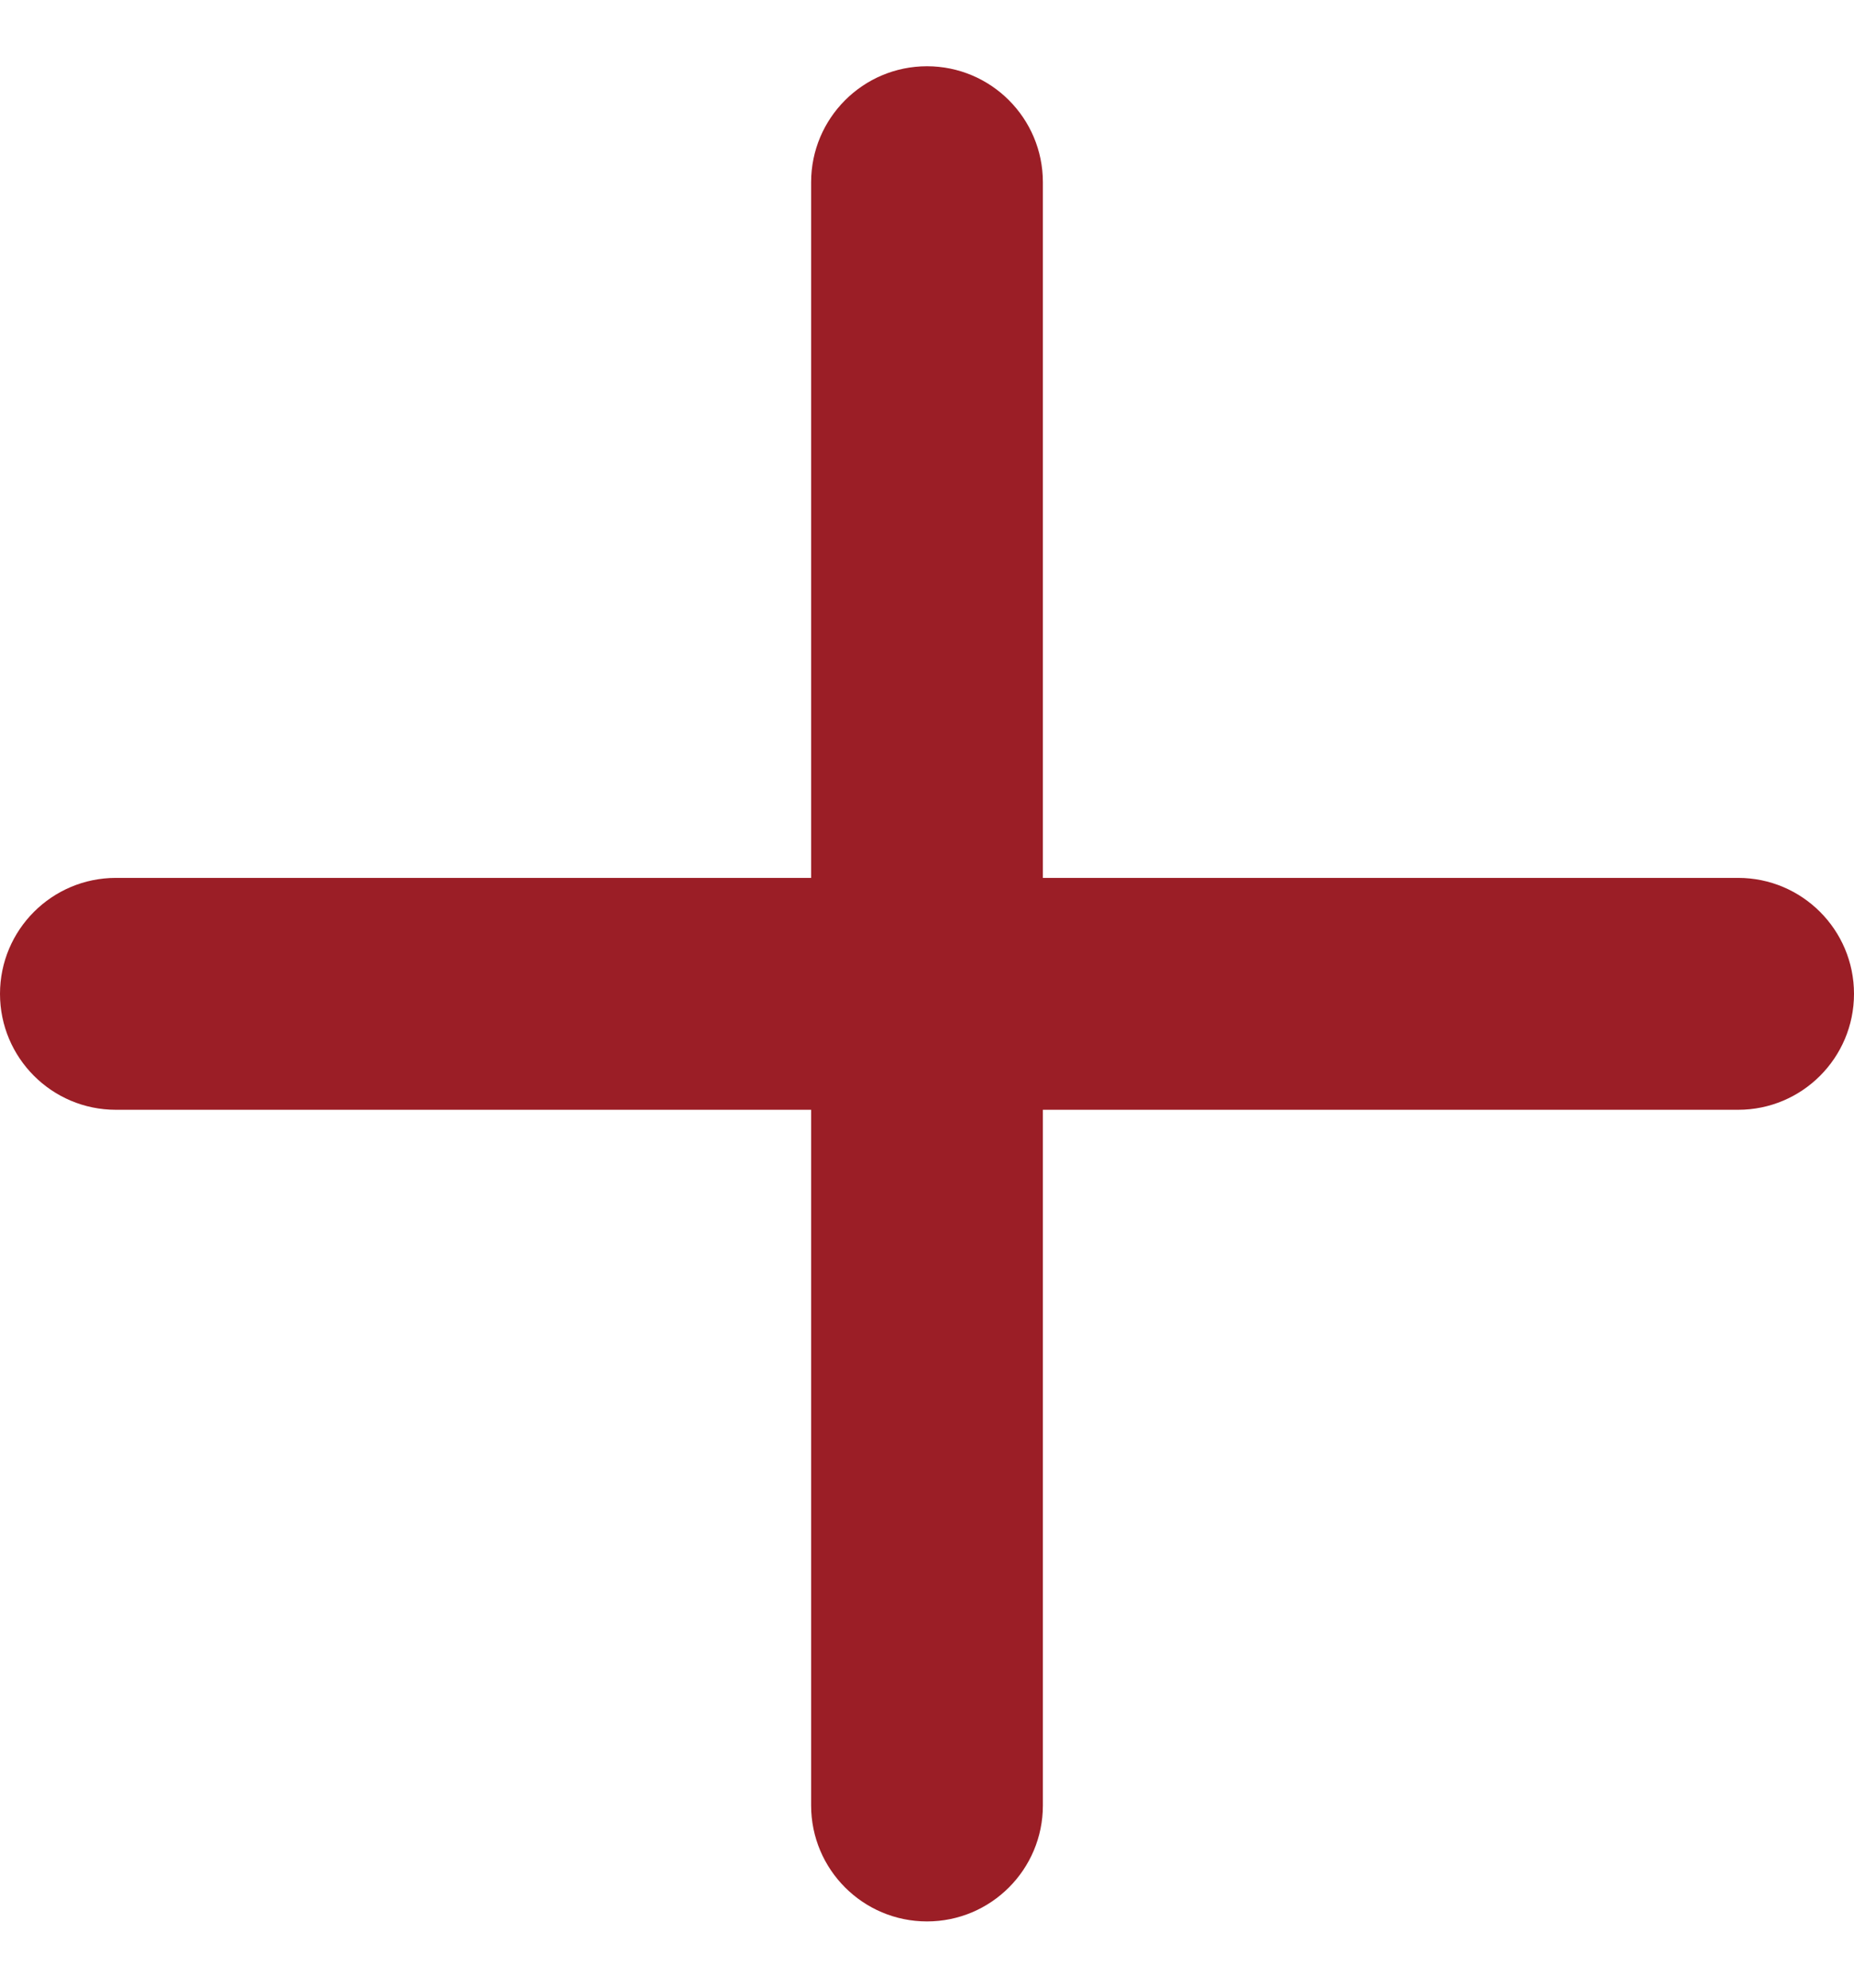 <svg width="14" height="15" viewBox="0 0 14 15" fill="none" xmlns="http://www.w3.org/2000/svg">
<path fill-rule="evenodd" clip-rule="evenodd" d="M6.125 13.625C6.125 14.108 6.517 14.5 7 14.5C7.483 14.5 7.875 14.108 7.875 13.625V8.375H13.125C13.608 8.375 14 7.983 14 7.5C14 7.017 13.608 6.625 13.125 6.625H7.875V1.375C7.875 0.892 7.483 0.5 7 0.5C6.517 0.5 6.125 0.892 6.125 1.375V6.625H0.875C0.392 6.625 0 7.017 0 7.5C0 7.983 0.392 8.375 0.875 8.375H6.125V13.625Z" fill="#9B1E26"/>
</svg>
